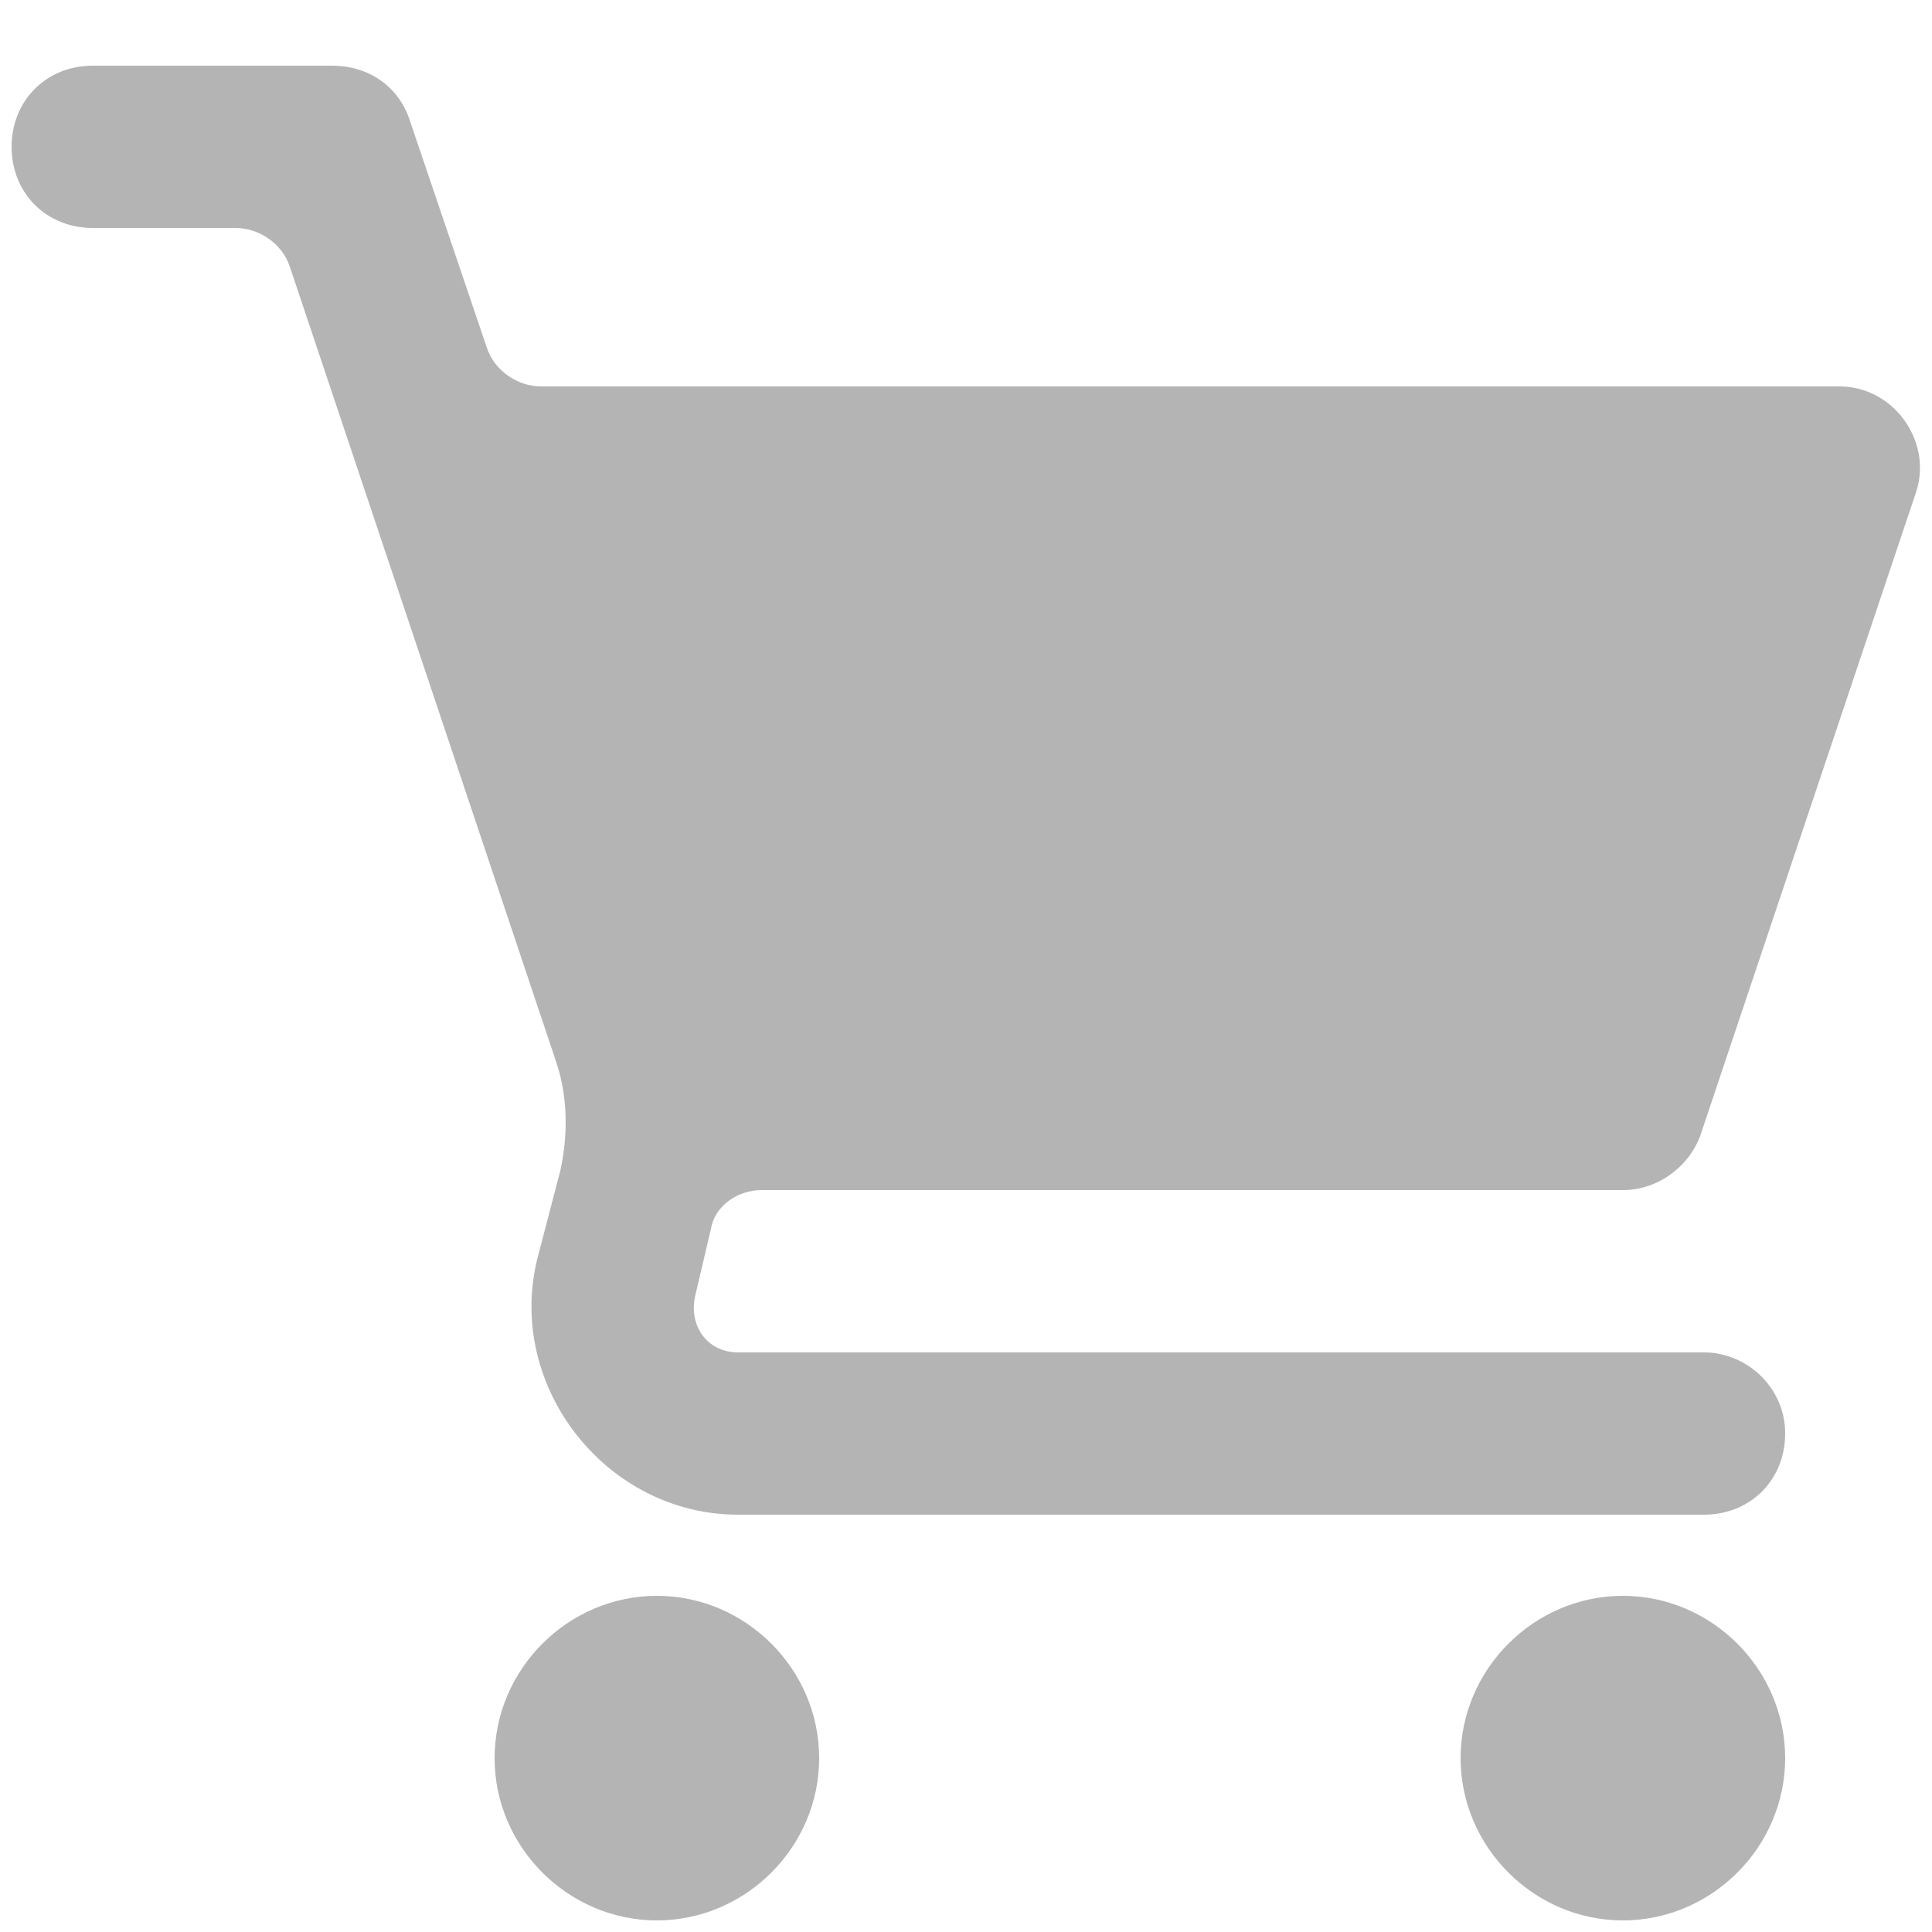 <?xml version="1.0" encoding="utf-8"?>
<!-- Generator: Adobe Illustrator 26.5.0, SVG Export Plug-In . SVG Version: 6.00 Build 0)  -->
<svg version="1.1" id="Livello_1" xmlns="http://www.w3.org/2000/svg" xmlns:xlink="http://www.w3.org/1999/xlink" x="0px" y="0px"
	 viewBox="0 0 50 50" style="enable-background:new 0 0 50 50;" xml:space="preserve">
<style type="text/css">
	.st0{fill:#B4B4B4;}
</style>
<path class="st0" d="M2.4,1.7c-1.2,0-2.1,0.9-2.1,2.1s0.9,2.1,2.1,2.1h3.7c0.6,0,1.2,0.4,1.4,1l6.9,20.6c0.3,0.9,0.3,1.9,0.1,2.8
	l-0.6,2.3c-0.8,3.3,1.8,6.6,5.2,6.6h25c1.2,0,2.1-0.9,2.1-2.1S45.2,35,44.1,35h-25c-0.8,0-1.3-0.7-1.1-1.5l0.4-1.7
	c0.1-0.6,0.7-1,1.3-1H42c0.9,0,1.7-0.6,2-1.4l5.6-16.7c0.4-1.3-0.6-2.7-2-2.7H14c-0.6,0-1.2-0.4-1.4-1l-2-5.9
	c-0.3-0.9-1.1-1.4-2-1.4L2.4,1.7z M17,41.3c-2.3,0-4.2,1.9-4.2,4.2s1.9,4.2,4.2,4.2s4.2-1.9,4.2-4.2S19.3,41.3,17,41.3z M42,41.3
	c-2.3,0-4.2,1.9-4.2,4.2s1.9,4.2,4.2,4.2s4.2-1.9,4.2-4.2S44.3,41.3,42,41.3z"/>
</svg>

